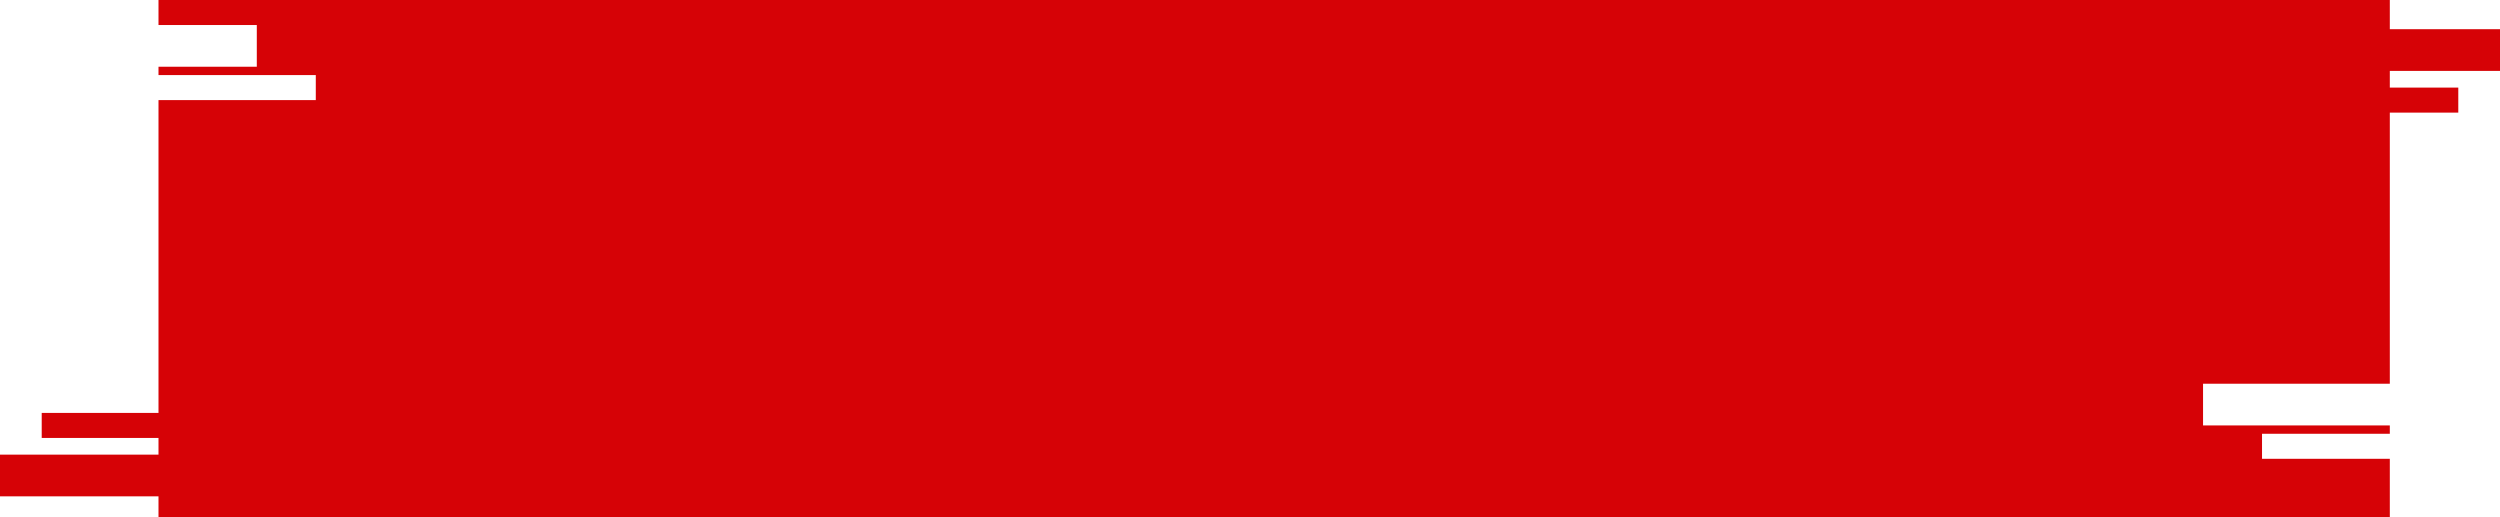 <svg xmlns="http://www.w3.org/2000/svg" width="312.809" height="64.713" viewBox="0 0 312.809 64.713">
    <g id="BUTTON_READ_MORE_DEFAULT" data-name="BUTTON / READ MORE / DEFAULT" transform="translate(0 0.106)">
        <rect id="Rectangle_232" data-name="Rectangle 232" width="27.138" height="5.219" transform="translate(285.671 3.547)" fill="#d60206"/>
        <rect id="Rectangle_233" data-name="Rectangle 233" width="27.138" height="5.218" transform="translate(0 56.78)" fill="#d60206"/>
        <rect id="Rectangle_234" data-name="Rectangle 234" width="27.138" height="3.131" transform="translate(5.219 51.56)" fill="#d60206"/>
        <rect id="Rectangle_235" data-name="Rectangle 235" width="27.138" height="3.131" transform="translate(280.452 10.854)" fill="#d60206"/>
        <path id="Path_57" data-name="Path 57" d="M19,0V3.131H31.3V8.35H19V9.394H38.681v3.131H19V64.713H298.19V57.407H282.2V54.275H298.19V53.232H274.821V48.013H298.19V0Z" transform="translate(0.832 -0.106)" fill="#d60206"/>
    </g>
</svg>
